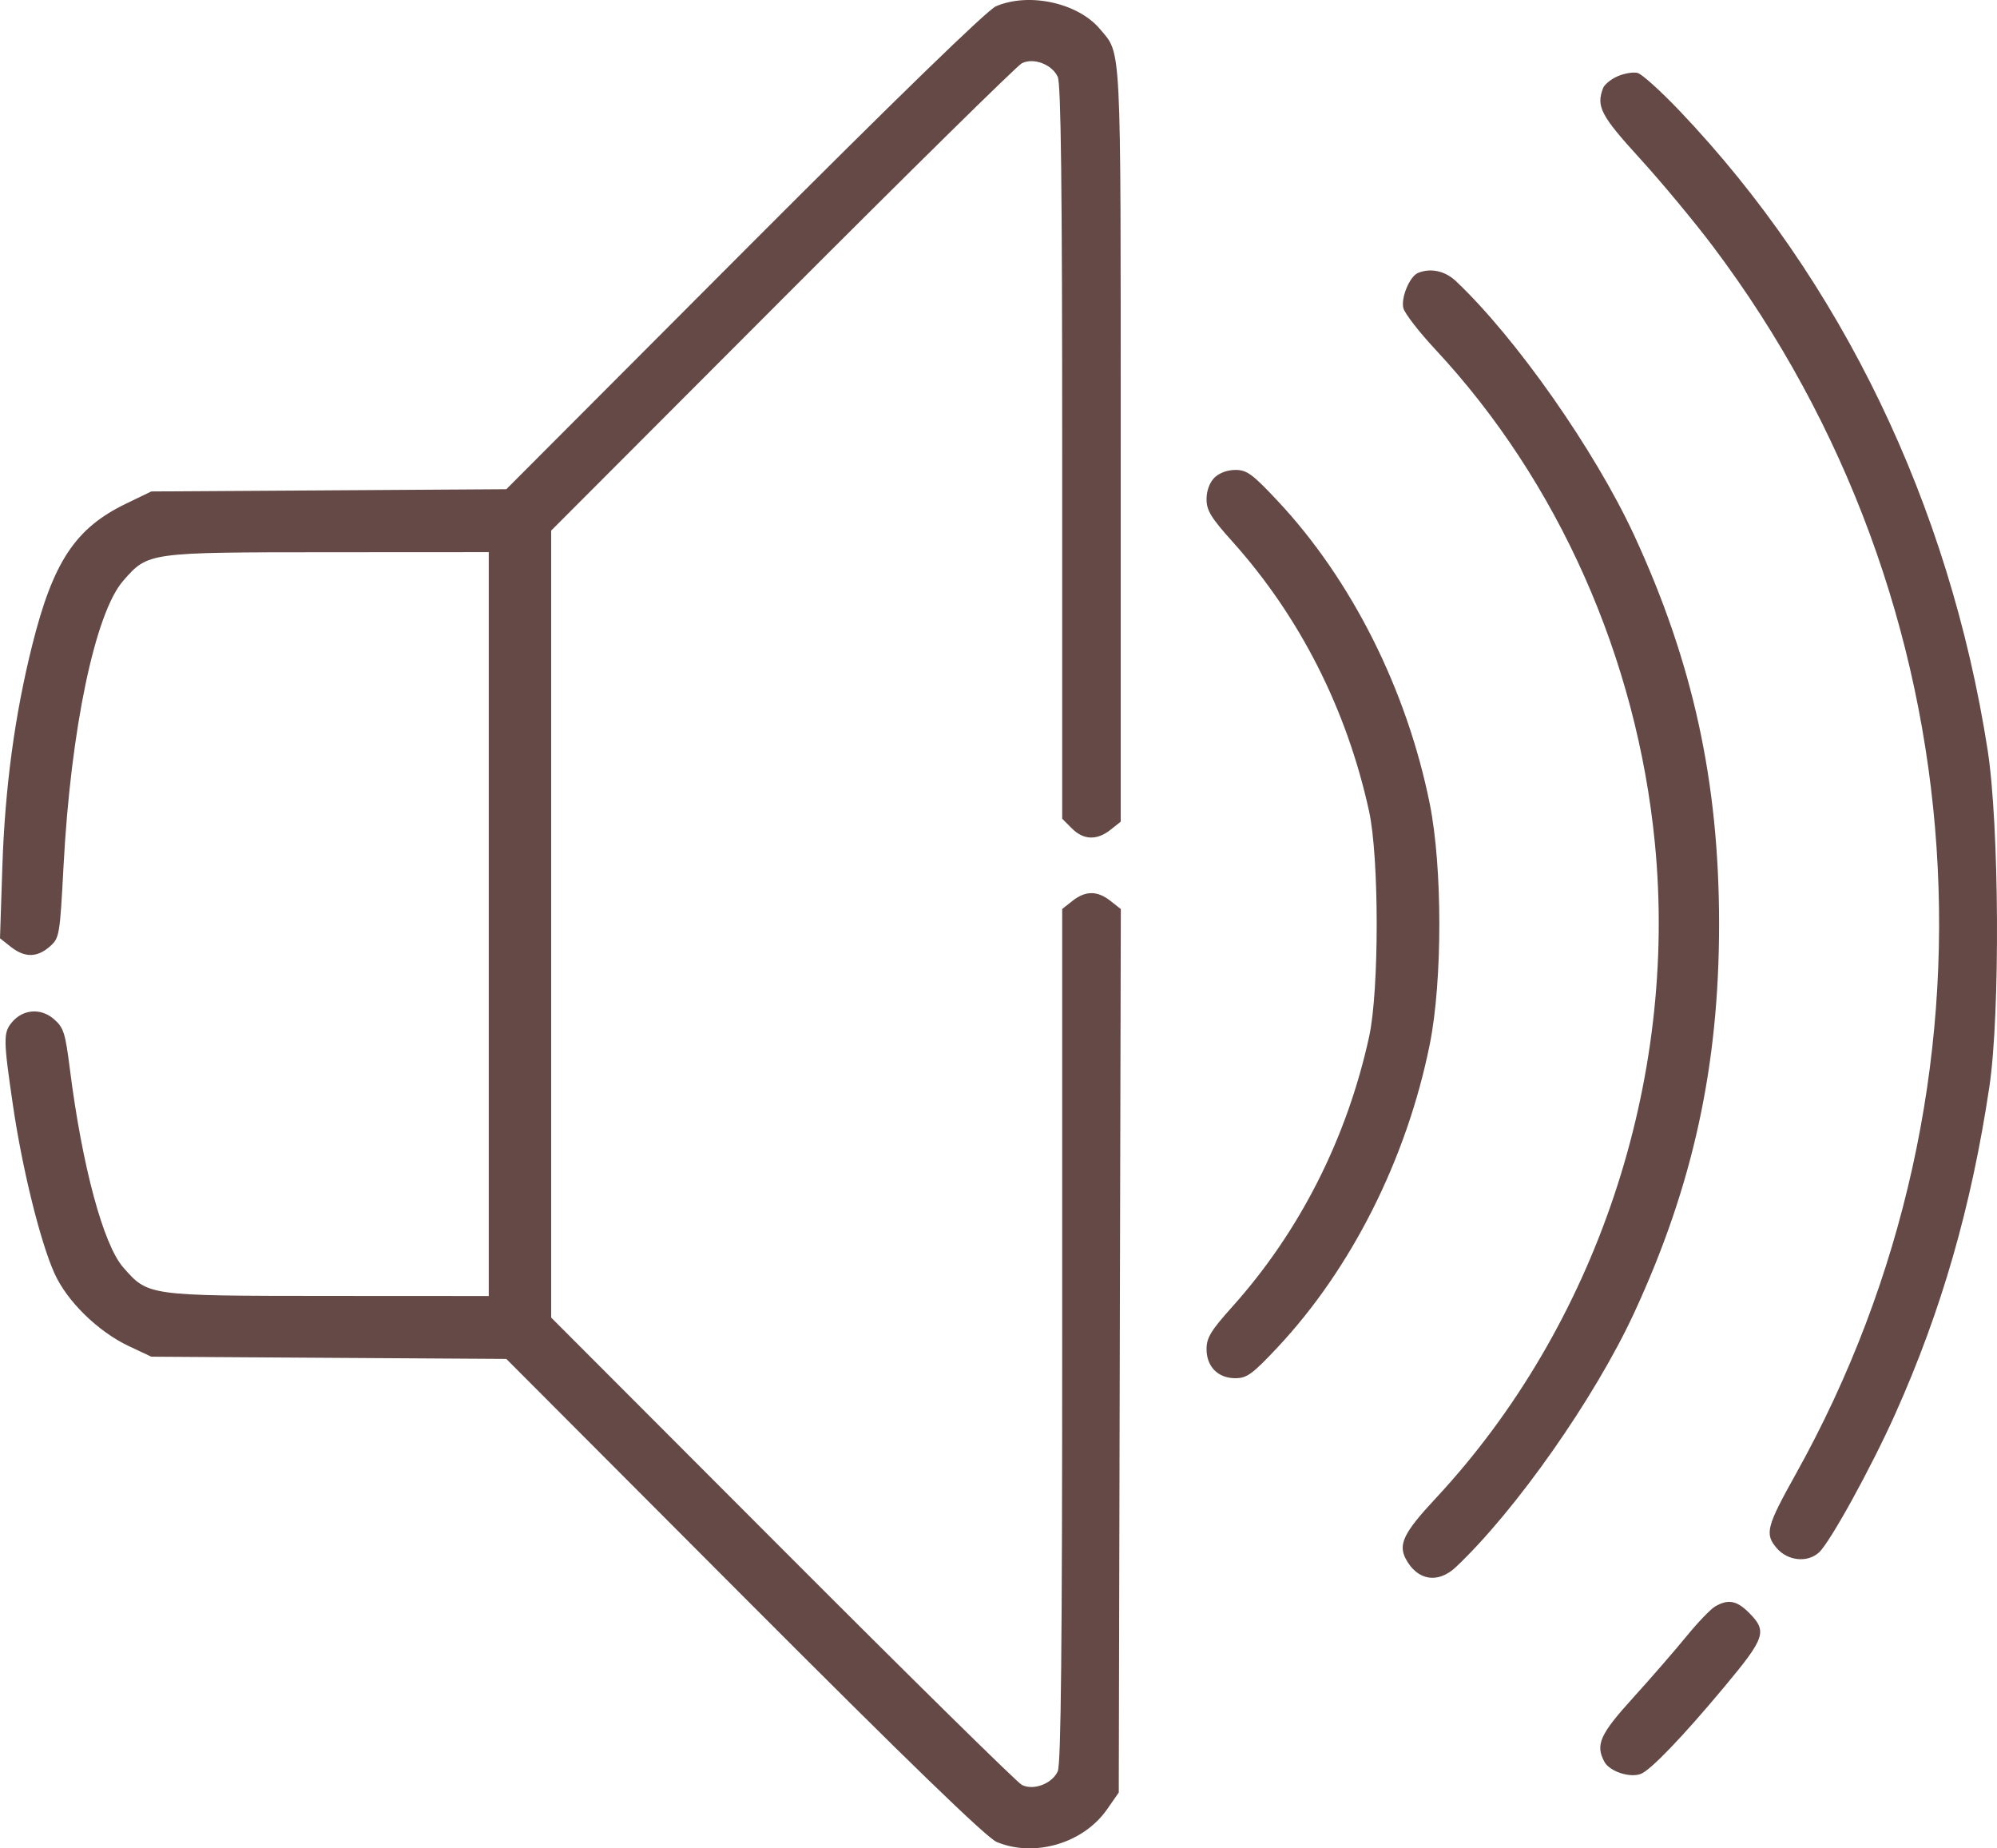 <?xml version="1.0" encoding="UTF-8"?> <svg xmlns="http://www.w3.org/2000/svg" width="67" height="62" viewBox="0 0 67 62" fill="none"><path fill-rule="evenodd" clip-rule="evenodd" d="M33.412 0.212C33.12 0.338 30.055 3.315 24.97 8.41L16.987 16.41L11.032 16.448L5.076 16.485L4.226 16.896C2.531 17.714 1.782 18.842 1.083 21.634C0.493 23.991 0.165 26.424 0.078 29.101L0 31.473L0.364 31.761C0.828 32.127 1.244 32.124 1.668 31.752C1.996 31.464 2.007 31.397 2.133 29.027C2.375 24.458 3.193 20.557 4.133 19.482C4.972 18.524 4.948 18.527 10.999 18.524L16.398 18.521V30.997V43.473L10.999 43.47C4.948 43.466 4.972 43.47 4.133 42.511C3.465 41.748 2.755 39.11 2.345 35.866C2.189 34.634 2.135 34.466 1.803 34.18C1.366 33.803 0.764 33.852 0.397 34.295C0.108 34.645 0.111 34.863 0.435 37.078C0.747 39.206 1.347 41.639 1.825 42.708C2.245 43.646 3.288 44.667 4.324 45.154L5.076 45.508L11.032 45.546L16.987 45.583L24.97 53.584C30.508 59.133 33.103 61.647 33.441 61.787C34.708 62.314 36.346 61.831 37.138 60.697L37.535 60.128L37.569 45.311L37.604 30.493L37.257 30.22C36.818 29.873 36.42 29.873 35.982 30.218L35.637 30.491V44.789C35.637 55.197 35.597 59.177 35.488 59.416C35.299 59.833 34.673 60.07 34.283 59.872C34.128 59.794 30.512 56.234 26.247 51.962L18.492 44.196V30.997V17.798L26.247 10.031C30.512 5.759 34.128 2.2 34.283 2.122C34.673 1.924 35.299 2.161 35.488 2.578C35.596 2.816 35.637 6.287 35.637 15.184V27.463L35.959 27.785C36.351 28.179 36.798 28.197 37.256 27.835L37.6 27.563V14.896C37.6 1.219 37.632 1.84 36.901 0.971C36.163 0.094 34.518 -0.265 33.412 0.212ZM54.275 2.557C54.051 2.654 53.831 2.833 53.784 2.955C53.547 3.573 53.706 3.876 55.026 5.323C55.751 6.118 56.855 7.447 57.48 8.278C66.466 20.22 67.551 36.36 60.248 49.448C59.265 51.209 59.202 51.454 59.609 51.929C59.978 52.36 60.639 52.428 61.027 52.075C61.397 51.739 62.771 49.244 63.582 47.437C65.138 43.966 66.143 40.474 66.745 36.447C67.11 33.999 67.077 27.663 66.685 25.153C65.401 16.928 61.782 9.421 56.354 3.721C55.722 3.057 55.086 2.483 54.942 2.447C54.798 2.41 54.498 2.46 54.275 2.557ZM47.577 9.154C47.298 9.266 46.996 9.988 47.083 10.335C47.127 10.512 47.613 11.139 48.162 11.728C52.279 16.146 54.921 22.092 55.523 28.295C56.297 36.279 53.547 44.488 48.162 50.266C47.098 51.407 46.904 51.801 47.165 52.292C47.551 53.019 48.243 53.132 48.843 52.567C50.854 50.671 53.504 46.895 54.824 44.044C56.799 39.775 57.676 35.764 57.676 30.997C57.676 26.23 56.799 22.219 54.824 17.95C53.504 15.099 50.854 11.322 48.843 9.427C48.48 9.086 48.002 8.982 47.577 9.154ZM40.742 16.026C40.581 16.188 40.48 16.464 40.48 16.744C40.48 17.12 40.629 17.366 41.339 18.156C43.61 20.686 45.185 23.791 45.933 27.213C46.273 28.77 46.274 33.219 45.935 34.772C45.188 38.189 43.602 41.317 41.339 43.838C40.629 44.628 40.48 44.874 40.48 45.25C40.48 45.843 40.862 46.23 41.448 46.23C41.834 46.23 42.02 46.093 42.862 45.196C45.347 42.546 47.197 38.864 47.969 35.032C48.397 32.904 48.397 29.09 47.969 26.962C47.197 23.13 45.347 19.448 42.862 16.798C42.02 15.9 41.834 15.763 41.448 15.763C41.178 15.763 40.901 15.866 40.742 16.026ZM57.545 53.885C57.393 53.972 56.956 54.428 56.573 54.898C56.19 55.367 55.387 56.292 54.788 56.952C53.676 58.178 53.522 58.523 53.827 59.095C53.999 59.418 54.678 59.645 55.05 59.503C55.379 59.377 56.457 58.255 57.843 56.594C59.229 54.935 59.301 54.72 58.682 54.1C58.271 53.687 57.982 53.632 57.545 53.885Z" fill="#644946"></path></svg> 